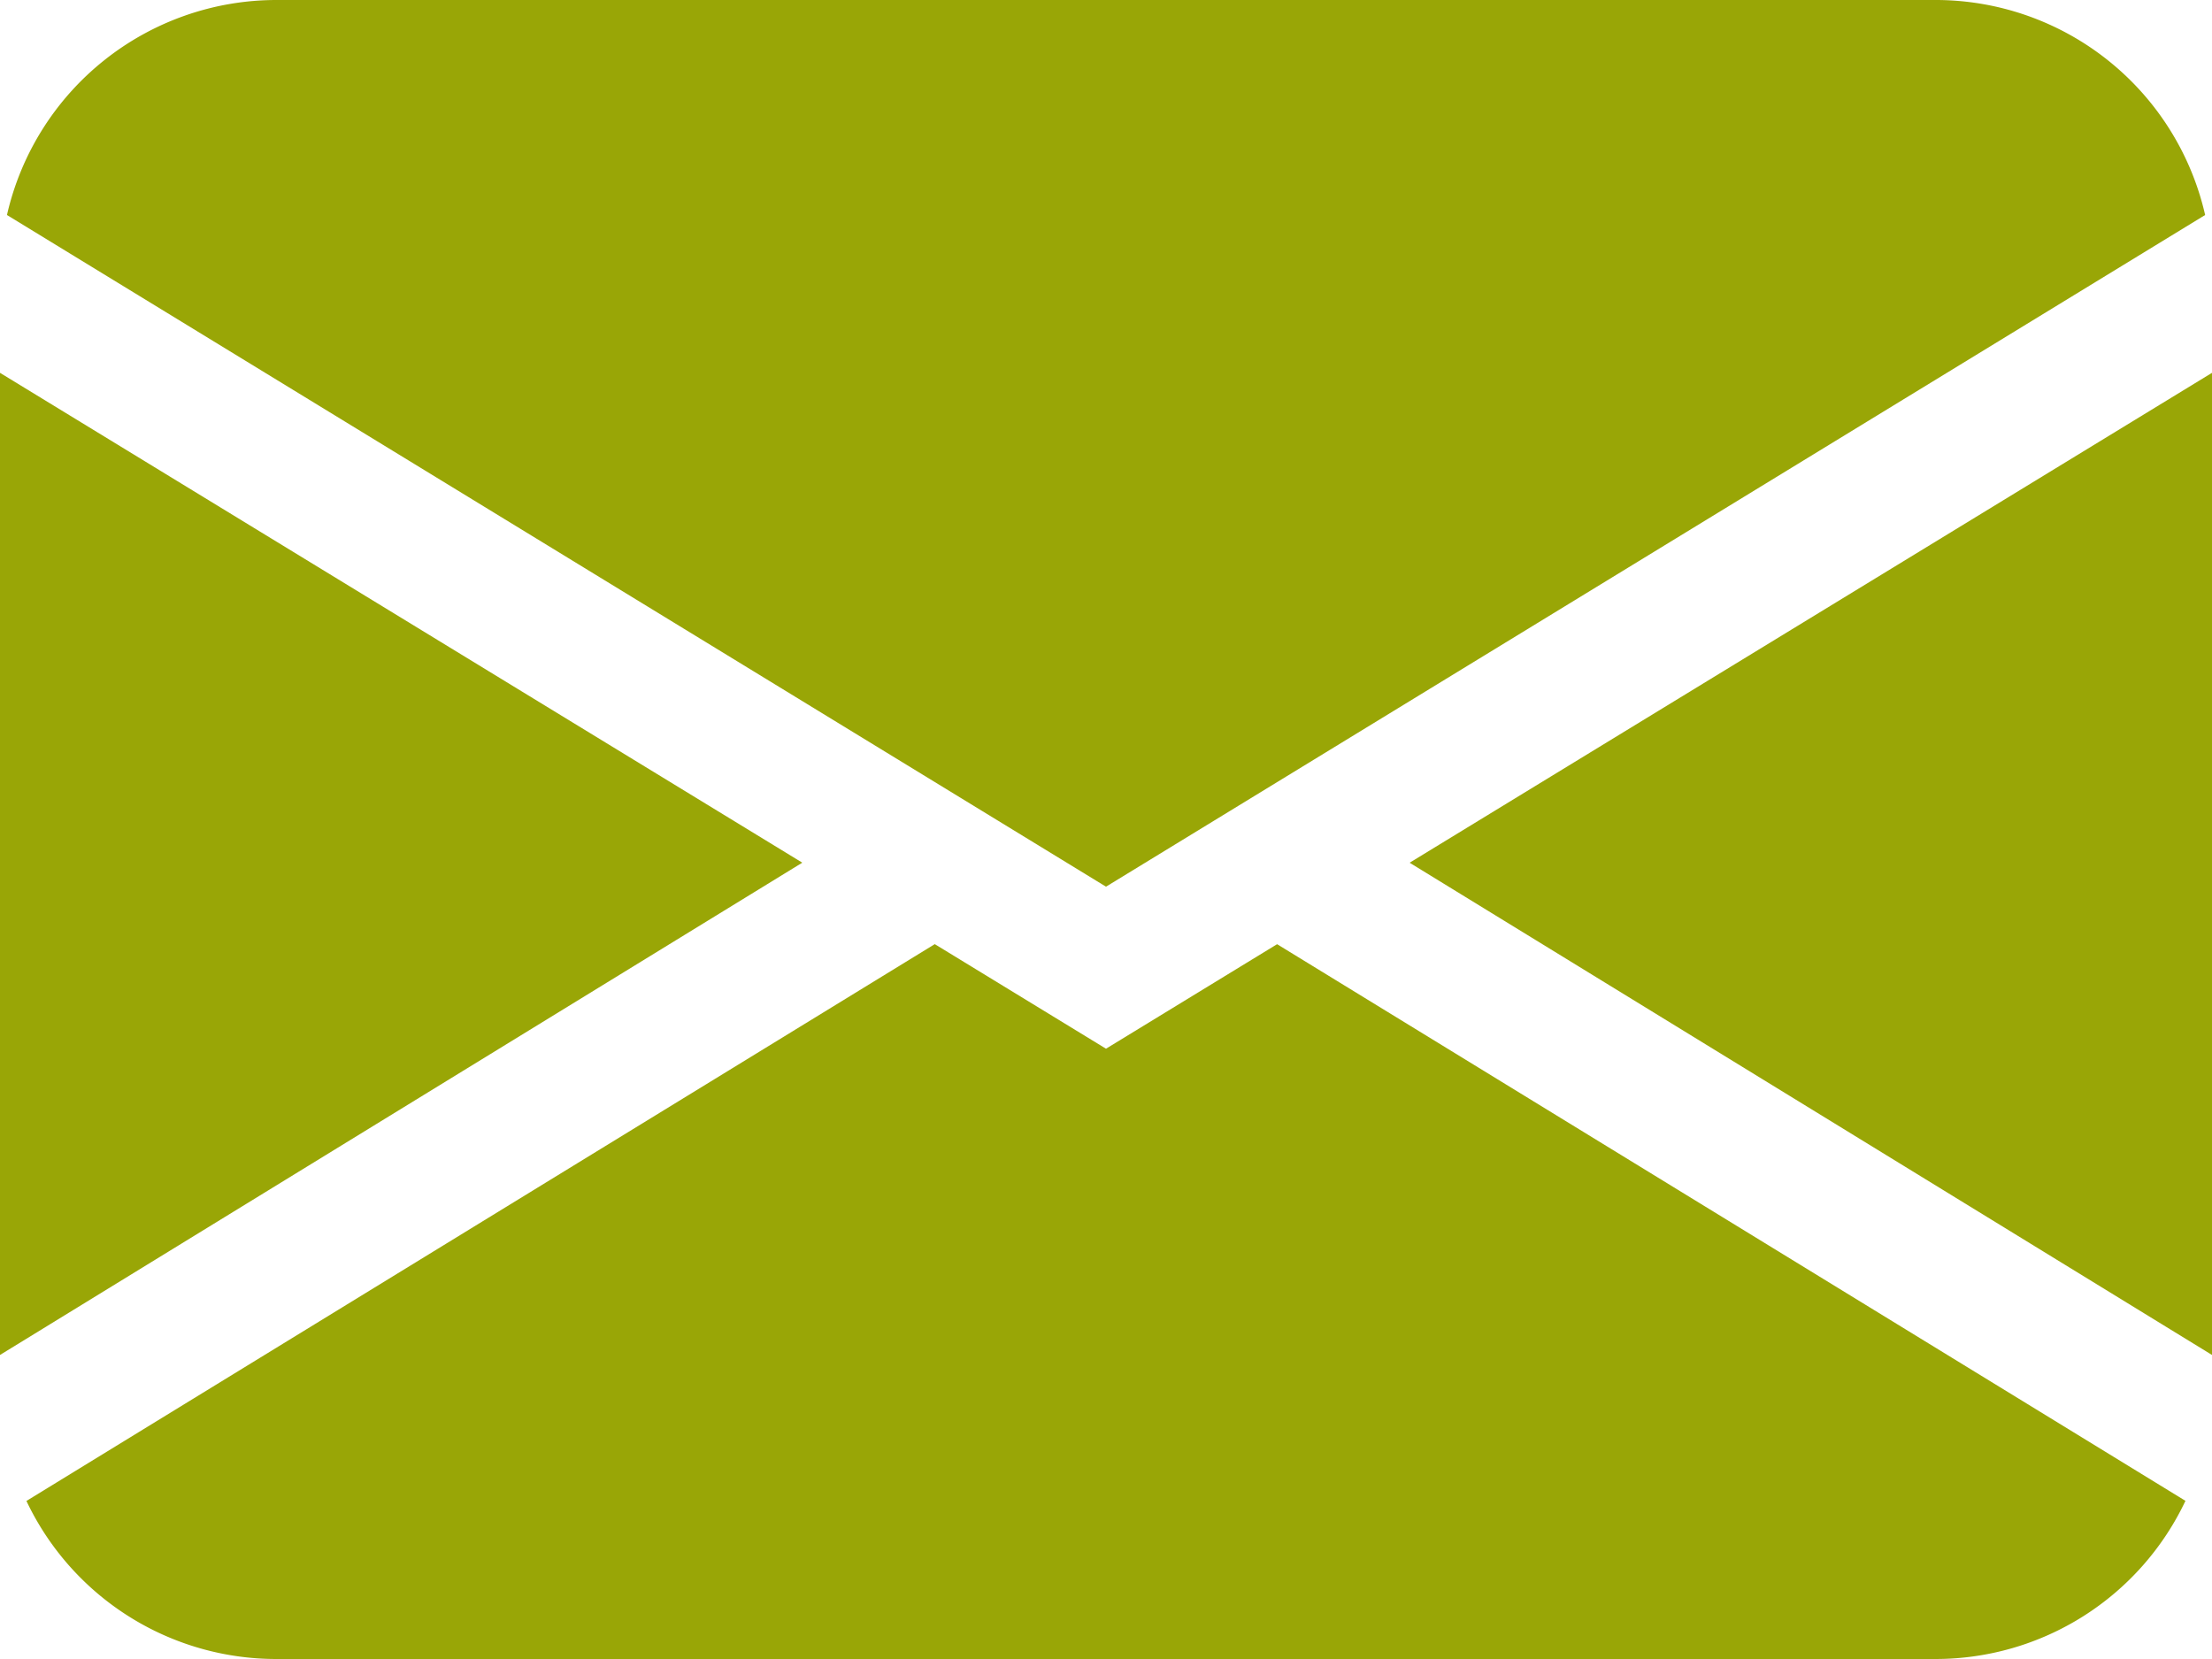 <svg xmlns="http://www.w3.org/2000/svg" width="20" height="15" viewBox="0 0 20 15">
  <path id="envelope-fill" d="M.063,3.944A2.5,2.5,0,0,1,2.5,2h15a2.5,2.5,0,0,1,2.438,1.944L10,10.017ZM0,5.371v8.88L7.254,9.8Zm8.451,5.166L.239,15.571A2.5,2.5,0,0,0,2.5,17h15a2.5,2.5,0,0,0,2.26-1.43l-8.213-5.033L10,11.482l-1.549-.946Zm4.3-.733L20,14.251V5.371L12.746,9.8Z" transform="translate(0 -2)" fill="#99A606"/>
</svg>
